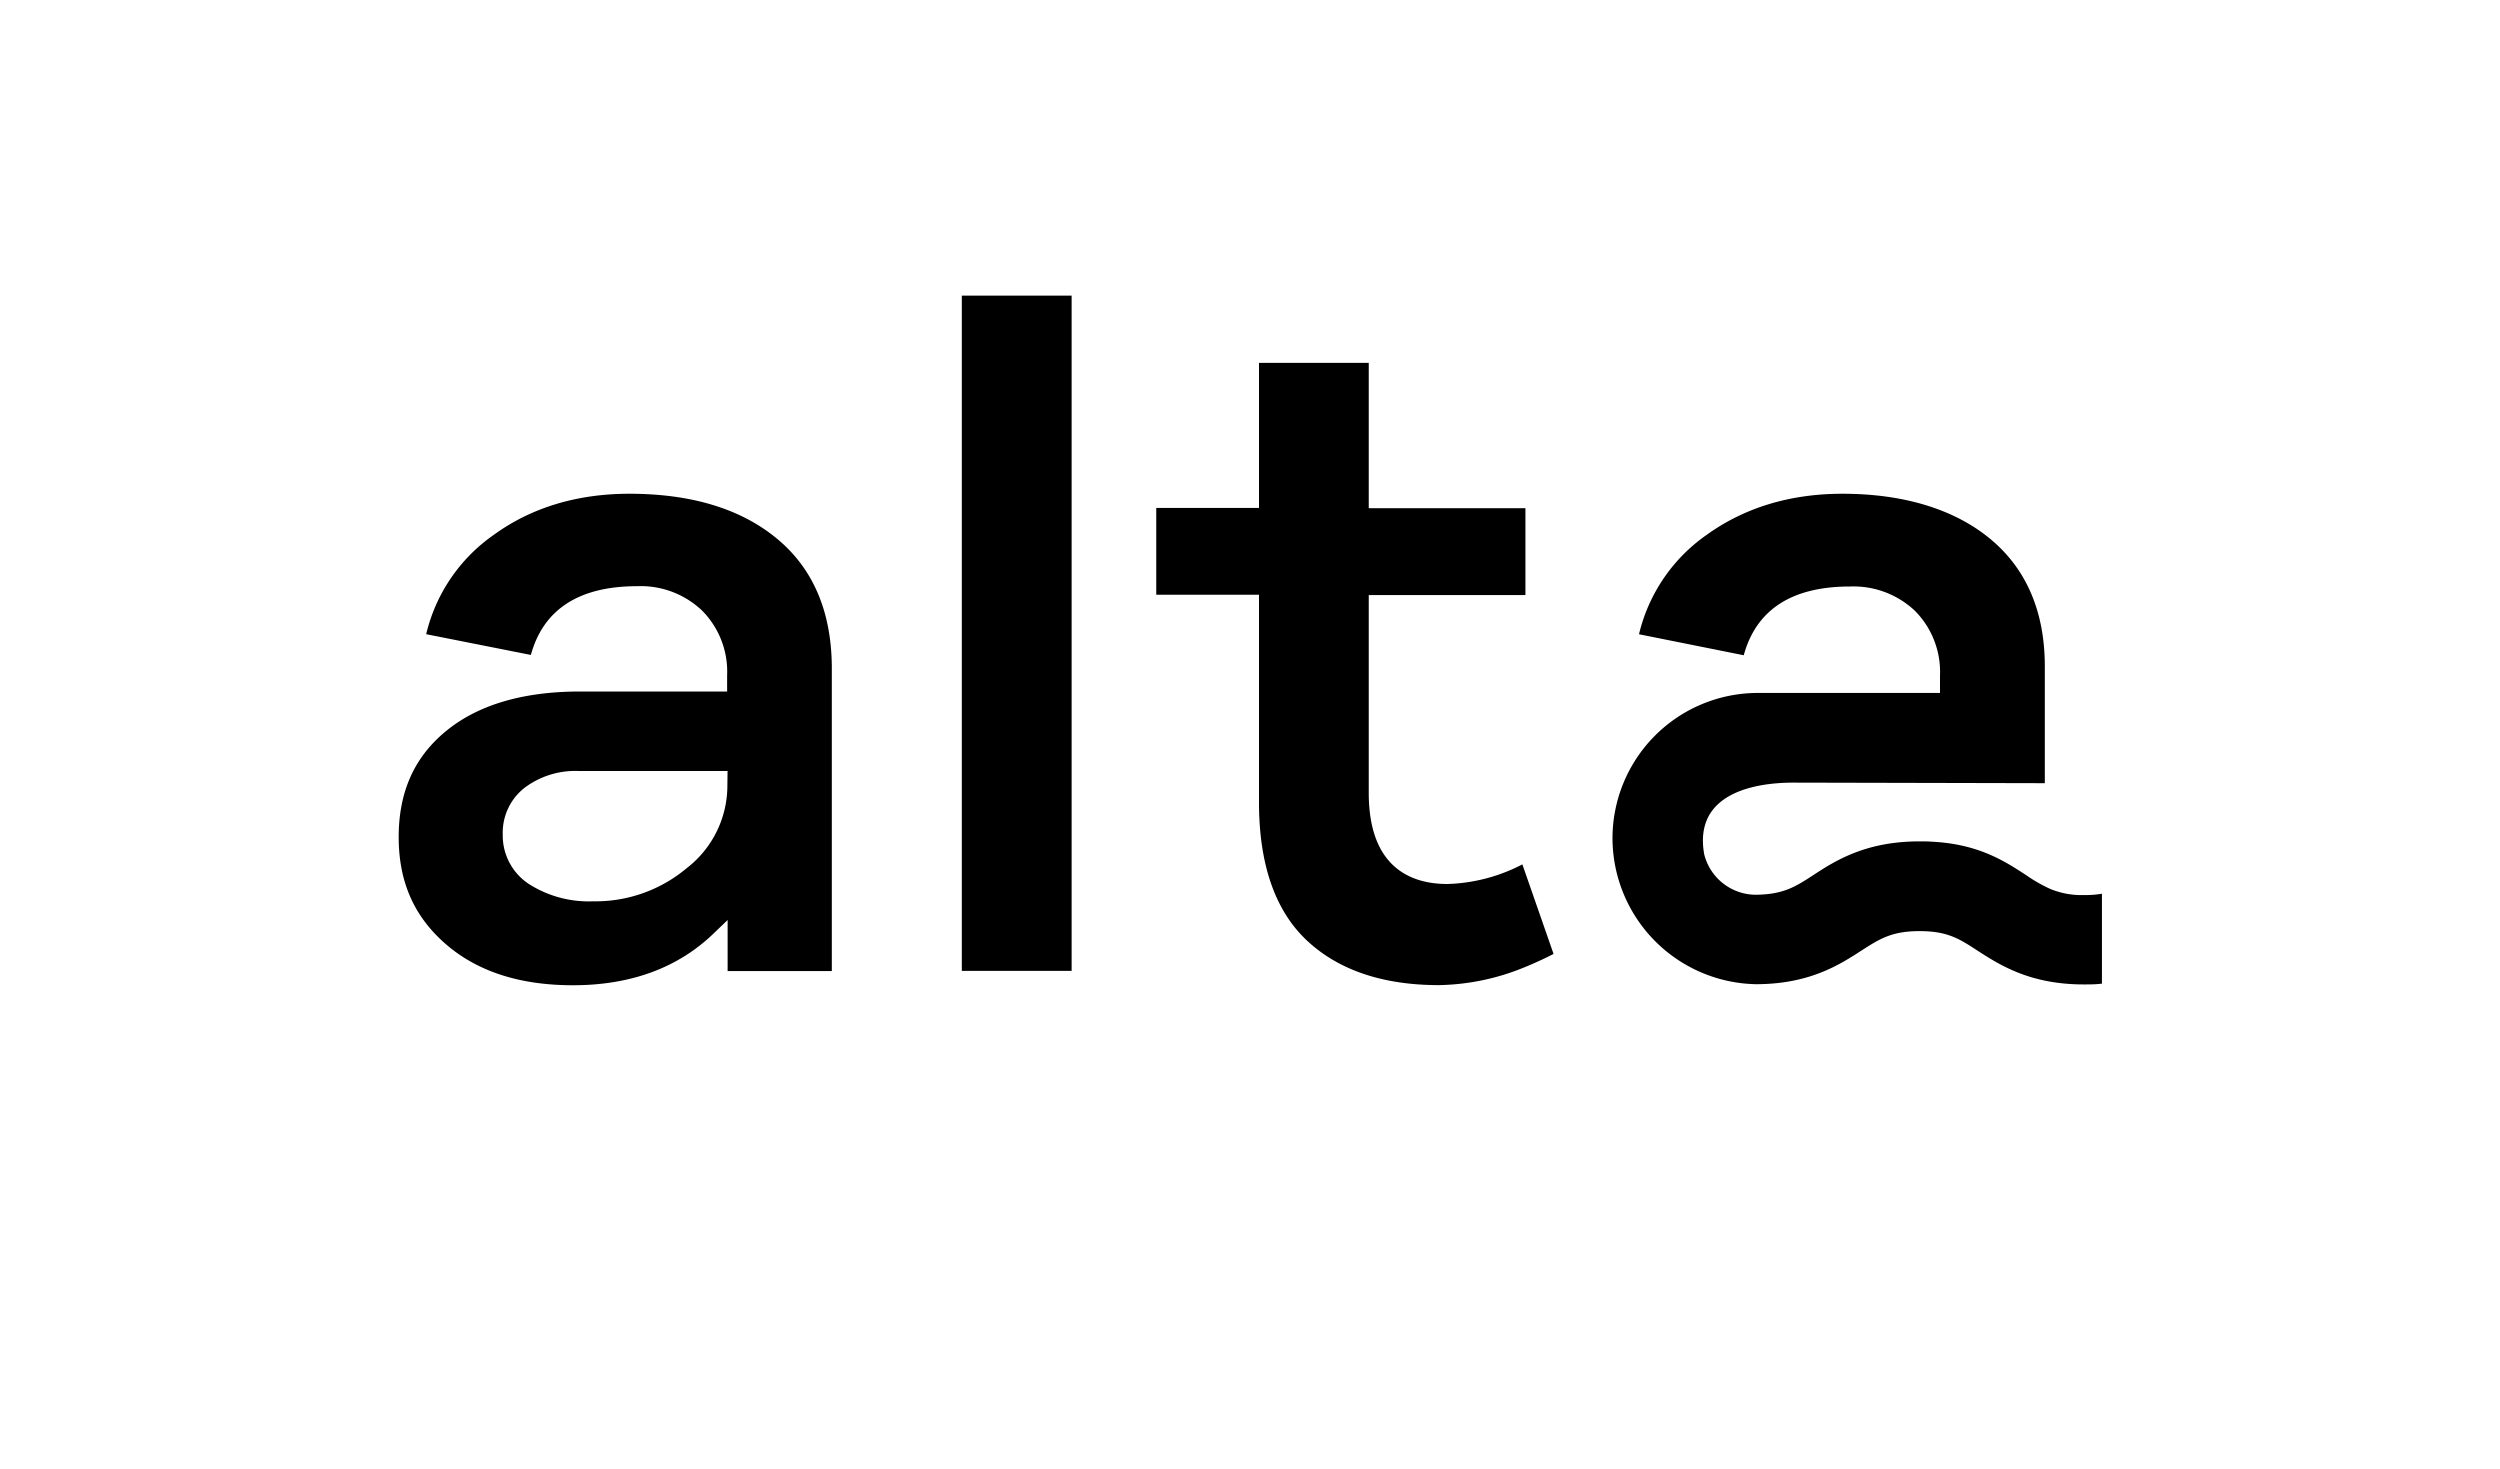 <svg id="Layer_1" data-name="Layer 1" xmlns="http://www.w3.org/2000/svg" viewBox="0 0 400 235.06"><path d="M124.46,86.31C118.69,81.45,110.7,79,100.71,79,92.31,79,85,81.22,79,85.58a26.93,26.93,0,0,0-10.81,15.89l16.75,3.32c2-7.31,7.73-11,17-11a14.25,14.25,0,0,1,10.4,3.91,13.87,13.87,0,0,1,4,10.35v2.59H92.85c-9.17,0-16.39,2.13-21.52,6.36s-7.54,9.81-7.54,16.94,2.45,12.71,7.54,17.12,11.89,6.58,20.34,6.58c9.22,0,16.76-2.77,22.44-8.22l2.31-2.22v8.17h16.67V106.56C133,97.89,130.14,91.07,124.46,86.31Zm-8.08,39.32a16.67,16.67,0,0,1-6.5,13.27,22.7,22.7,0,0,1-15,5.31,17.81,17.81,0,0,1-10.26-2.77,9.28,9.28,0,0,1-4.18-7.95,9.11,9.11,0,0,1,3.5-7.45,13.49,13.49,0,0,1,8.62-2.68h23.85Z"/><rect x="153.89" y="47.3" width="17.57" height="108.04"/><path d="M243.58,138.3a27.58,27.58,0,0,1-12,3.14c-5.72,0-12.58-2.54-12.58-14.58V95.21h25.07V81.31H219V58.06H201.44V81.27H185V95.16h16.44V128.4c0,9.81,2.54,17.22,7.58,22s12.17,7.22,21.21,7.22a37.51,37.51,0,0,0,13.58-2.81c1.59-.64,3.17-1.37,4.76-2.18l-4.81-13.81Z"/><path d="M333.41,143.21a13,13,0,0,1-5.41-1,24.33,24.33,0,0,1-3.81-2.18c-3.41-2.23-7.63-5-15.13-5.36-.63-.05-1.27-.05-1.95-.05-8.67,0-13.53,3.14-17,5.41-2.86,1.86-4.77,3.08-9.17,3.13a8.54,8.54,0,0,1-8.27-6.49c-1.72-9.68,7.9-11.45,14.26-11.45l40.24.09V106.61c0-8.68-2.91-15.49-8.58-20.26S304.8,79,294.8,79c-8.4,0-15.71,2.23-21.75,6.59a27,27,0,0,0-10.81,15.89L279,104.84c2-7.32,7.72-11,17-11a14.32,14.32,0,0,1,10.4,3.9,13.88,13.88,0,0,1,4,10.35v2.78h-29.2A23.27,23.27,0,0,0,258,134.17a23.41,23.41,0,0,0,22.85,23.3h.45c8.4-.09,13.13-3.18,16.58-5.41,2.9-1.86,4.81-3.08,9.26-3.08s6.36,1.22,9.27,3.13c3.54,2.27,8.35,5.4,17,5.4.95,0,1.9,0,2.9-.13V143A16.46,16.46,0,0,1,333.41,143.21Z"/></svg>